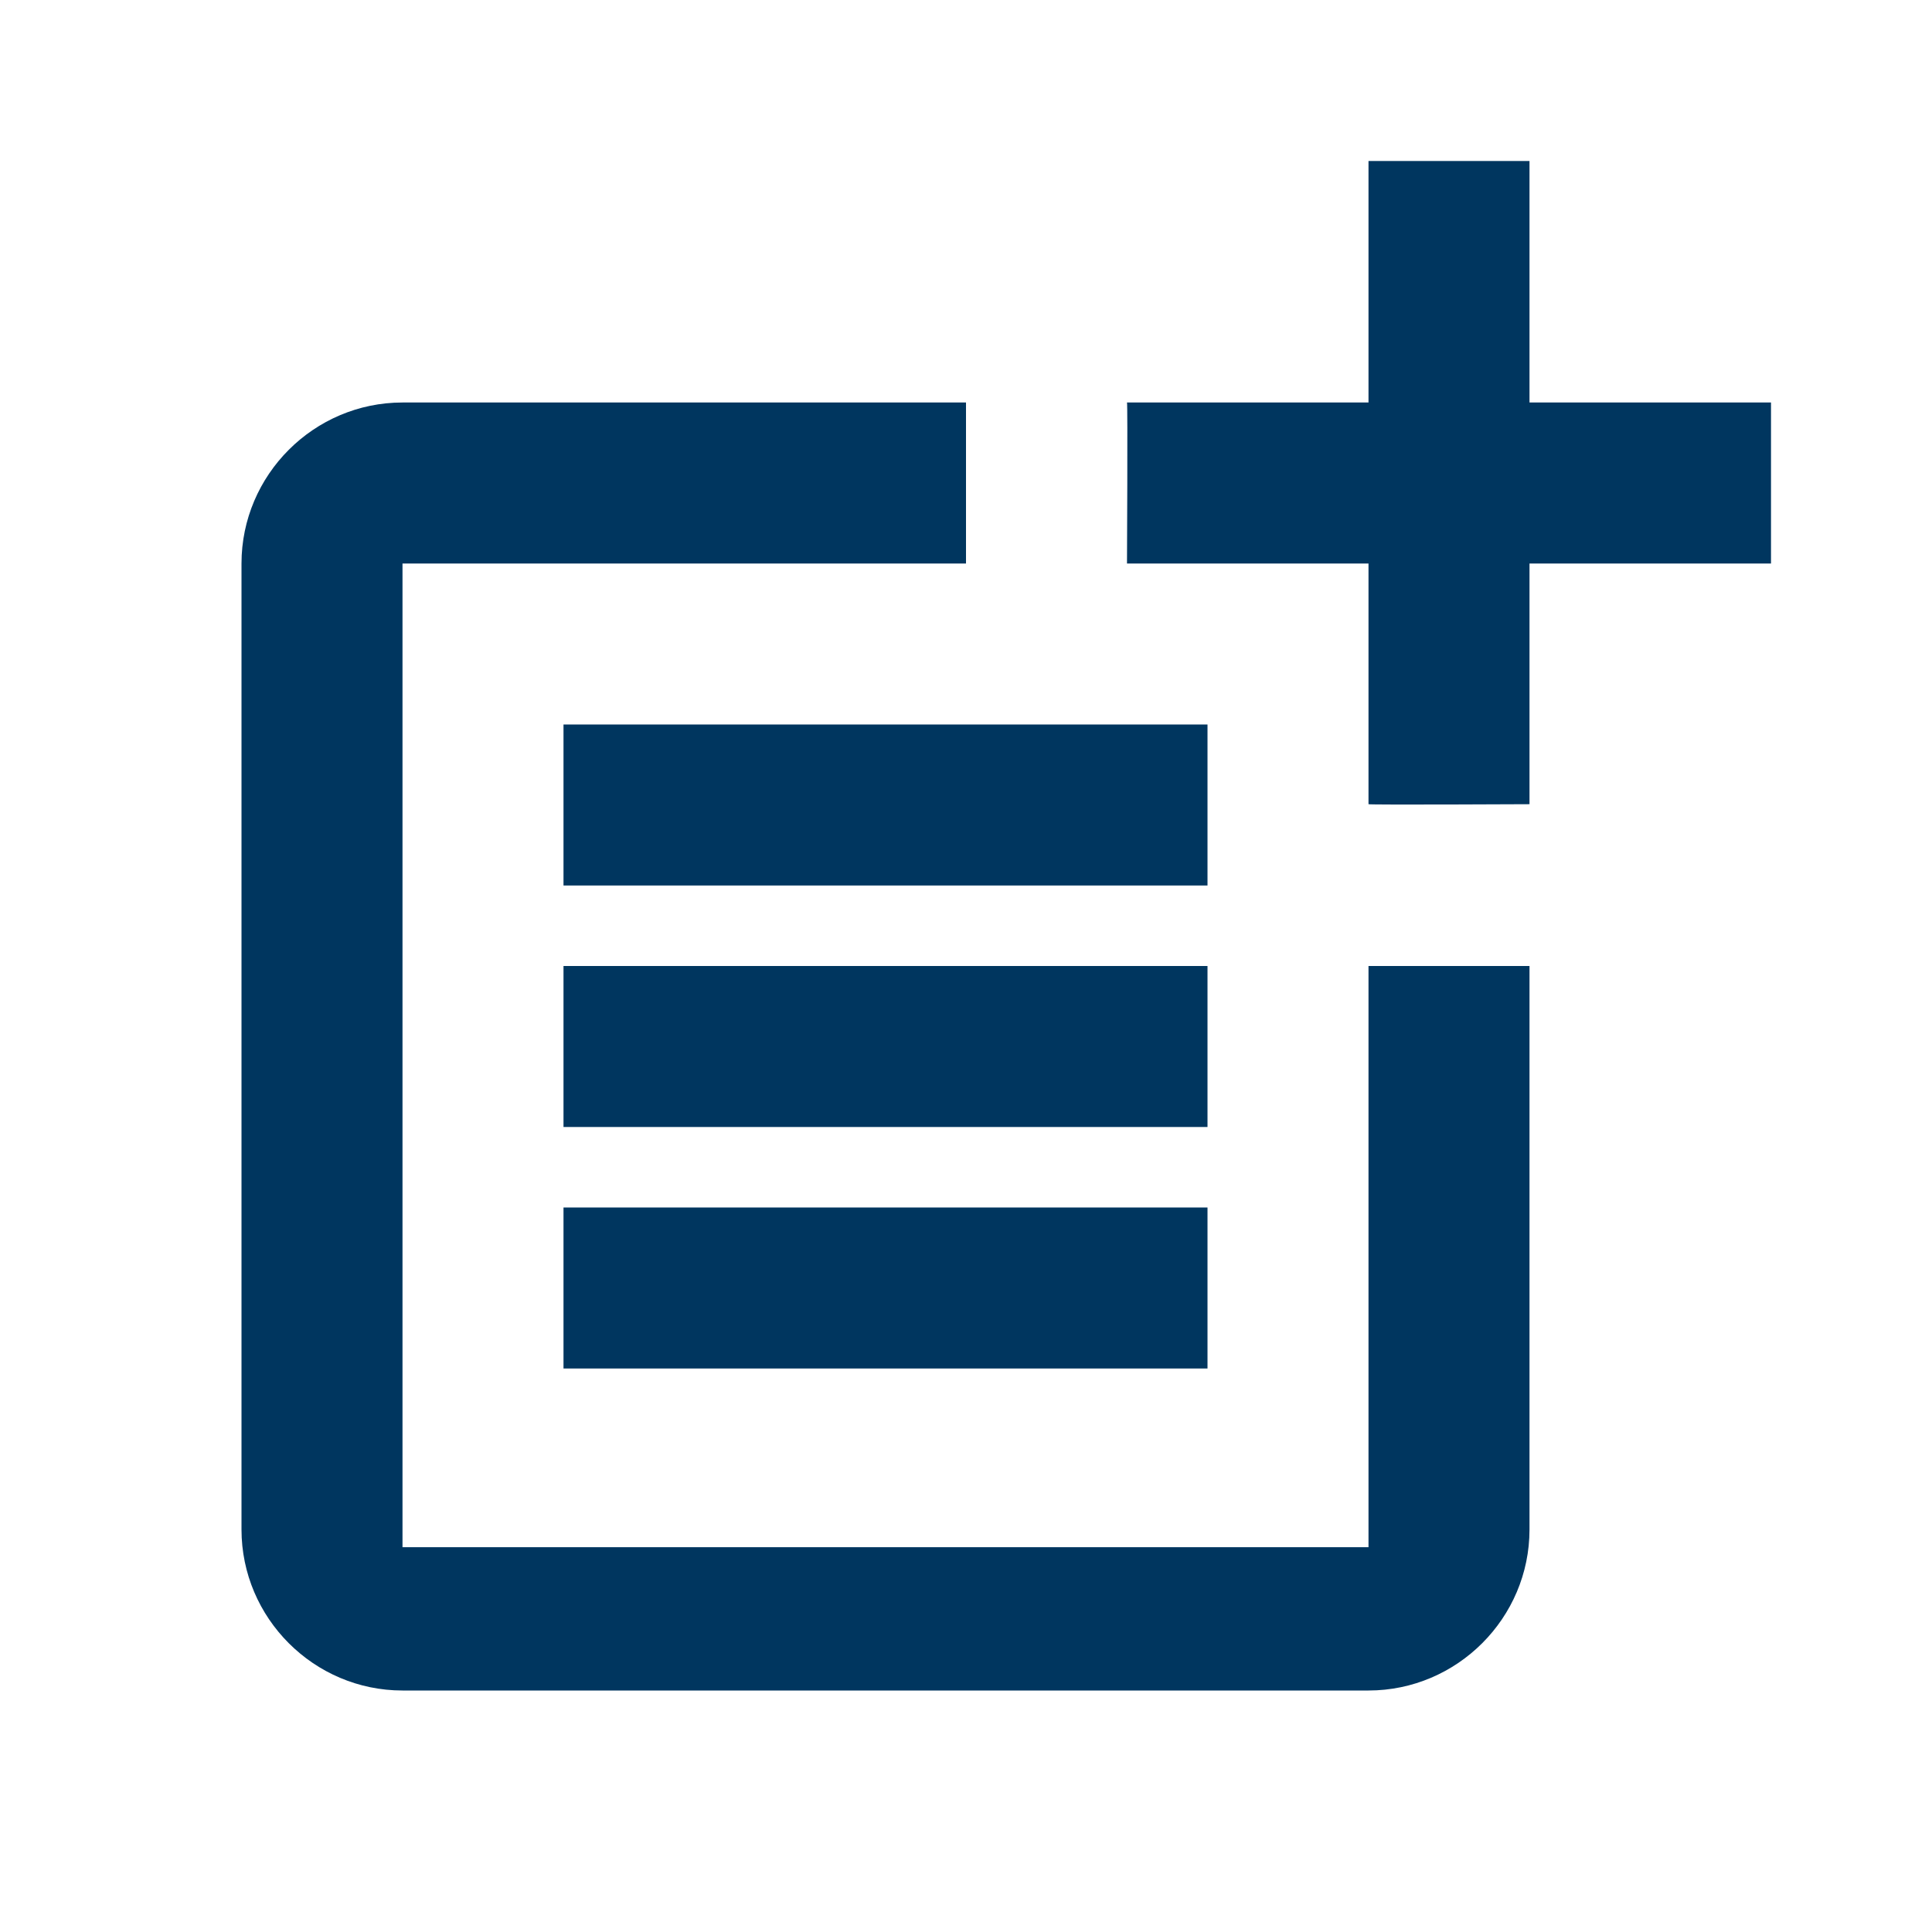 <svg width="24" height="24" viewBox="0 0 24 24" fill="none" xmlns="http://www.w3.org/2000/svg">
<g clip-path="url(#clip0_1932_52196)">
<path d="M17 19.22H5V7H12V5H5C3.9 5 3 5.9 3 7V19C3 20.1 3.9 21 5 21H17C18.1 21 19 20.1 19 19V12H17V19.22Z" fill="#00365F"/>
<path d="M19 2H17V5H14C14.01 5.01 14 7 14 7H17V9.99C17.01 10 19 9.99 19 9.99V7H22V5H19V2Z" fill="#00365F"/>
<path d="M15 9H7V11H15V9Z" fill="#00365F"/>
<path d="M7 12V14H15V12H12H7Z" fill="#00365F"/>
<path d="M15 15H7V17H15V15Z" fill="#00365F"/>
</g>
<defs>
<clipPath id="clip0_1932_52196">
<rect width="24" height="24" fill="white"/>
</clipPath>
</defs>
</svg>
